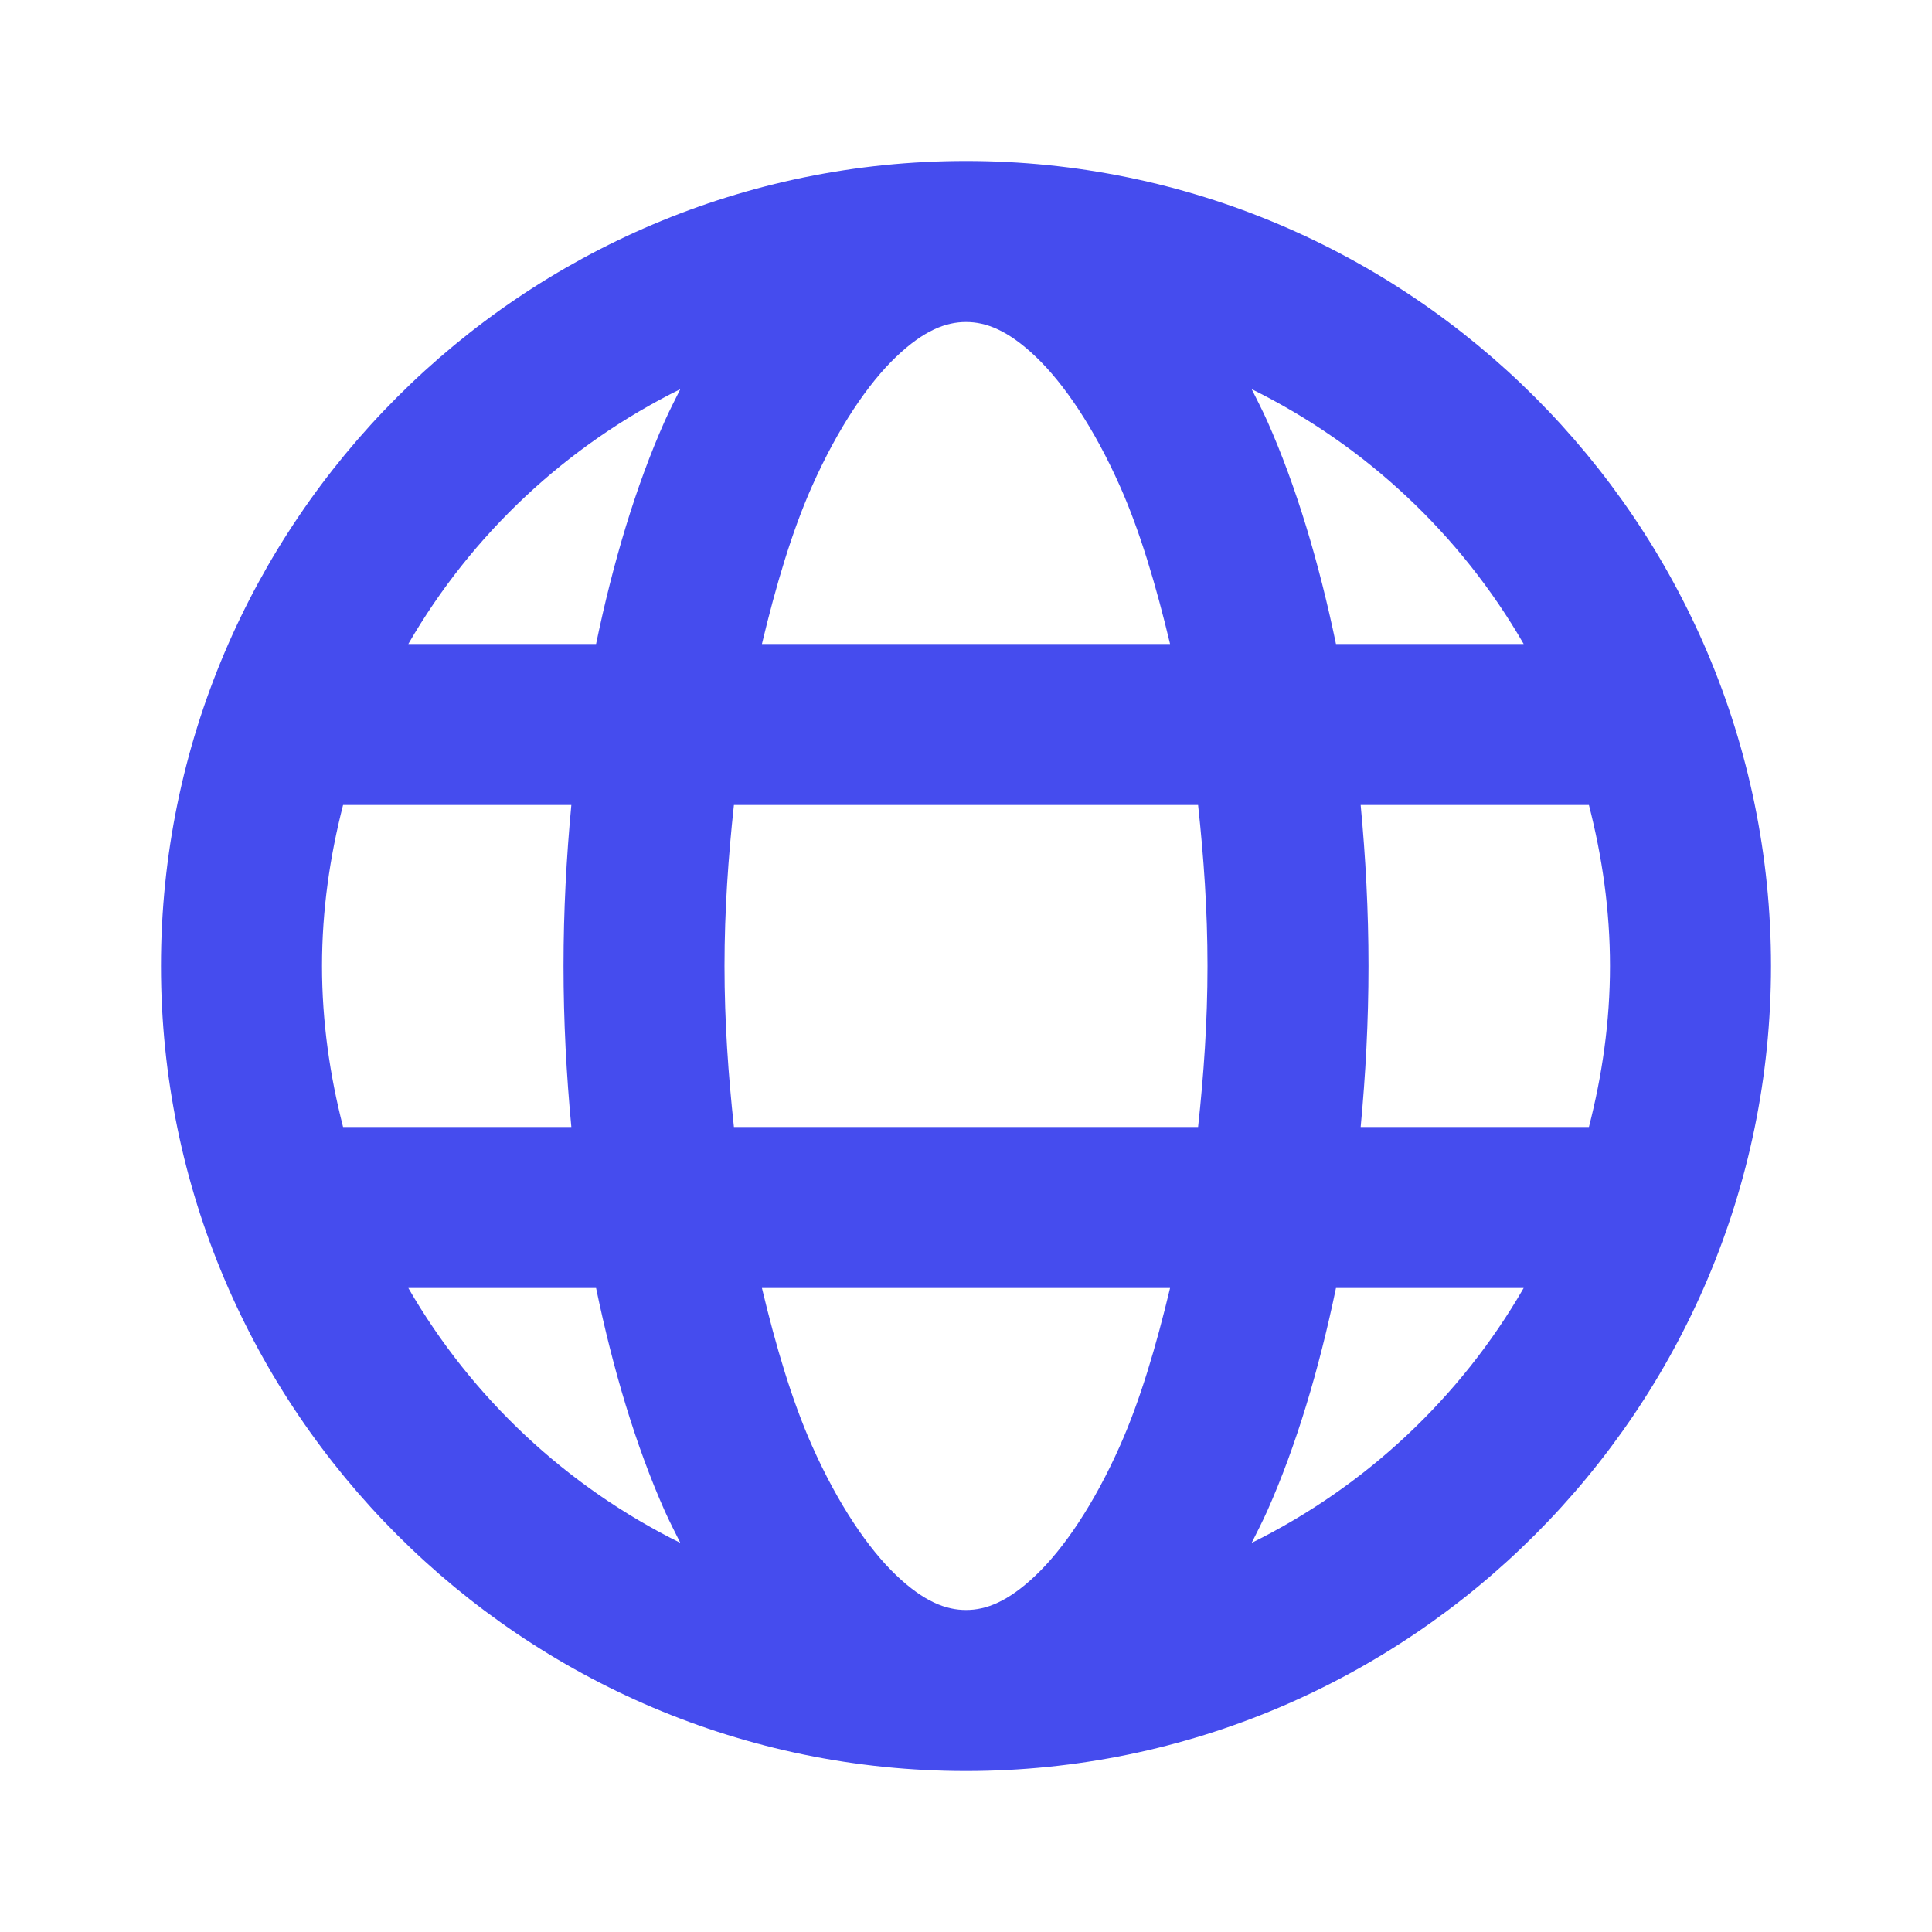 <svg width="40" height="40" viewBox="0 0 40 40" fill="none" xmlns="http://www.w3.org/2000/svg">
<path d="M20 3.333C10.815 3.333 3.333 10.815 3.333 20C3.333 29.185 10.815 36.667 20 36.667C29.185 36.667 36.667 29.185 36.667 20C36.667 10.815 29.185 3.333 20 3.333ZM20 6.667C20.414 6.667 20.867 6.836 21.445 7.386C22.023 7.936 22.651 8.858 23.19 10.072C23.601 10.995 23.936 12.123 24.225 13.333H15.775C16.064 12.123 16.399 10.995 16.81 10.072C17.349 8.858 17.977 7.936 18.555 7.386C19.133 6.836 19.586 6.667 20 6.667ZM14.085 8.057C13.977 8.275 13.865 8.489 13.763 8.717C13.16 10.074 12.692 11.644 12.341 13.333H8.454C9.765 11.062 11.725 9.224 14.085 8.057ZM25.915 8.057C28.275 9.224 30.235 11.062 31.546 13.333H27.66C27.308 11.644 26.84 10.074 26.237 8.717C26.135 8.489 26.023 8.275 25.915 8.057ZM7.103 16.667H11.829C11.727 17.745 11.667 18.856 11.667 20C11.667 21.144 11.727 22.255 11.829 23.333H7.103C6.829 22.266 6.667 21.154 6.667 20C6.667 18.846 6.829 17.734 7.103 16.667ZM15.195 16.667H24.805C24.921 17.738 25 18.844 25 20C25 21.156 24.921 22.262 24.805 23.333H15.195C15.079 22.262 15 21.156 15 20C15 18.844 15.079 17.738 15.195 16.667ZM28.171 16.667H32.897C33.171 17.734 33.333 18.846 33.333 20C33.333 21.154 33.171 22.266 32.897 23.333H28.171C28.273 22.255 28.333 21.144 28.333 20C28.333 18.856 28.273 17.745 28.171 16.667ZM8.454 26.667H12.341C12.692 28.356 13.16 29.926 13.763 31.283C13.865 31.511 13.977 31.725 14.085 31.943C11.725 30.776 9.765 28.938 8.454 26.667ZM15.775 26.667H24.225C23.936 27.877 23.601 29.005 23.19 29.928C22.651 31.142 22.023 32.064 21.445 32.614C20.867 33.164 20.414 33.333 20 33.333C19.586 33.333 19.133 33.164 18.555 32.614C17.977 32.064 17.349 31.142 16.81 29.928C16.399 29.005 16.064 27.877 15.775 26.667ZM27.66 26.667H31.546C30.235 28.938 28.275 30.776 25.915 31.943C26.023 31.725 26.135 31.511 26.237 31.283C26.84 29.926 27.308 28.356 27.66 26.667Z" fill="#454CEE"/>
</svg>
